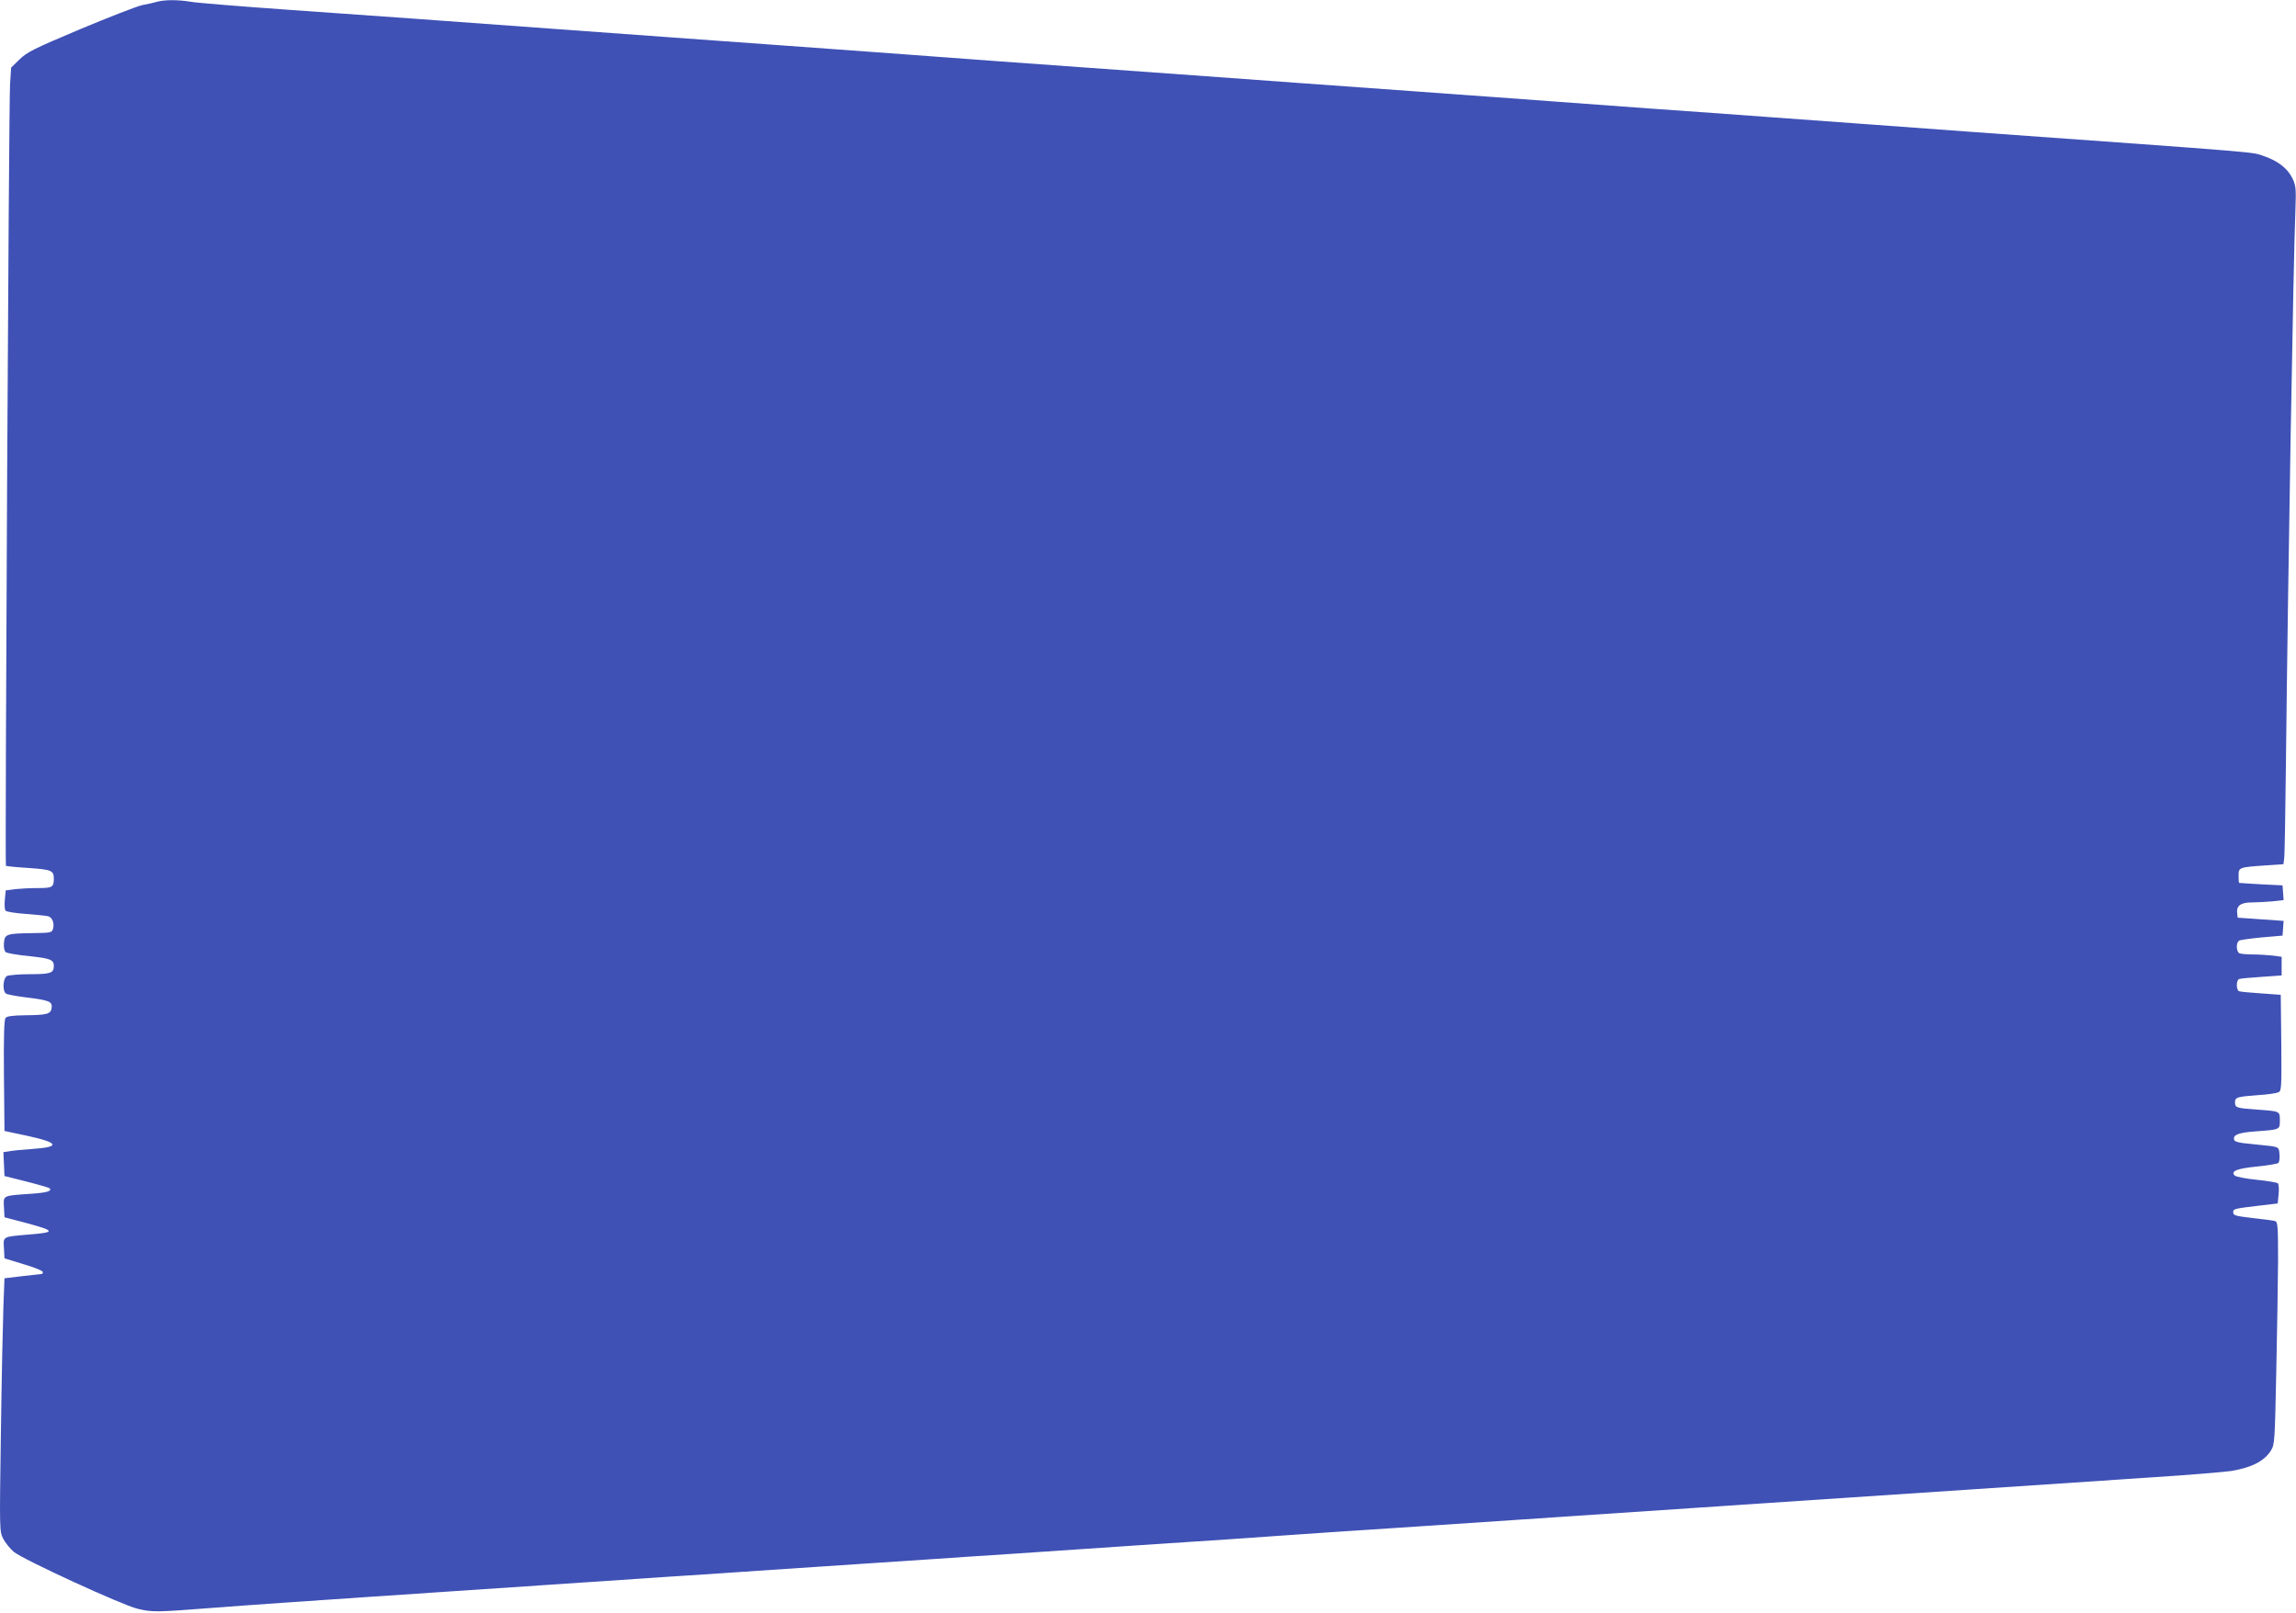 <?xml version="1.0" standalone="no"?>
<!DOCTYPE svg PUBLIC "-//W3C//DTD SVG 20010904//EN"
 "http://www.w3.org/TR/2001/REC-SVG-20010904/DTD/svg10.dtd">
<svg version="1.0" xmlns="http://www.w3.org/2000/svg"
 width="1280pt" height="899pt" viewBox="0 0 1280 899"
 preserveAspectRatio="xMidYMid meet">
<g transform="translate(0,899) scale(0.1,-0.1)"
fill="#3f51b5" stroke="none">
<path d="M875 8980 c-16 -5 -54 -13 -84 -19 -30 -7 -185 -67 -345 -134 -256
-108 -295 -127 -337 -168 l-47 -46 -6 -94 c-7 -108 -29 -4349 -23 -4355 2 -2
59 -8 126 -12 128 -9 141 -14 141 -59 0 -48 -8 -53 -89 -53 -42 0 -99 -3 -127
-6 l-52 -7 -5 -51 c-3 -28 -1 -56 4 -62 5 -6 55 -14 112 -18 56 -4 112 -10
125 -13 24 -6 37 -40 27 -72 -6 -19 -14 -21 -108 -22 -151 -2 -161 -5 -165
-55 -2 -25 2 -45 10 -51 7 -6 65 -16 128 -22 121 -13 140 -20 140 -55 0 -40
-18 -46 -133 -46 -59 0 -117 -5 -128 -10 -22 -12 -27 -81 -6 -98 6 -5 59 -15
117 -22 126 -16 142 -22 138 -58 -4 -34 -26 -40 -149 -41 -69 -1 -100 -5 -108
-15 -8 -9 -11 -103 -9 -322 l3 -308 123 -26 c180 -39 192 -63 35 -74 -54 -4
-113 -9 -131 -13 l-33 -5 3 -67 3 -66 123 -31 c67 -17 125 -34 128 -37 16 -16
-15 -25 -103 -31 -161 -11 -154 -8 -151 -74 l3 -57 118 -31 c167 -45 169 -53
20 -65 -150 -13 -145 -9 -141 -77 l3 -56 105 -32 c57 -17 106 -36 108 -43 2
-6 0 -11 -5 -12 -4 0 -53 -6 -108 -12 l-100 -12 -6 -155 c-3 -85 -10 -402 -14
-705 -8 -550 -8 -550 13 -592 12 -23 39 -56 59 -73 52 -43 603 -296 689 -317
86 -20 97 -20 434 6 151 12 543 39 870 61 327 22 863 58 1190 80 327 22 665
45 750 50 85 6 218 15 295 20 77 5 212 14 300 20 88 6 223 15 300 20 77 5 212
14 300 20 88 6 291 20 450 30 160 11 459 31 665 45 496 32 659 44 815 55 72 5
202 14 290 20 88 6 327 21 530 35 775 52 1581 106 1865 125 162 11 365 24 450
30 85 6 423 28 750 50 327 22 764 51 970 65 206 13 409 30 450 36 113 19 184
55 221 115 20 33 21 53 29 437 5 221 9 500 10 619 0 198 -2 217 -17 222 -10 3
-63 10 -118 16 -110 13 -115 15 -115 35 0 17 11 19 146 35 l102 12 5 51 c3 29
1 56 -4 61 -4 5 -58 14 -118 20 -61 6 -116 17 -123 24 -24 24 13 39 126 50 59
6 113 15 118 20 5 5 8 27 6 48 -3 37 -4 39 -48 46 -25 3 -80 9 -122 13 -51 4
-78 11 -82 20 -11 29 22 42 121 49 135 10 133 9 133 61 0 52 1 51 -125 60
-116 8 -125 11 -125 40 0 29 10 32 130 41 52 3 103 11 113 16 16 8 17 29 15
276 l-3 267 -110 8 c-60 4 -116 9 -122 12 -17 6 -17 62 0 68 8 3 64 8 125 12
l112 8 0 52 0 52 -52 7 c-29 3 -79 6 -110 6 -31 0 -63 3 -72 6 -19 7 -22 59
-3 71 6 4 64 12 127 18 l115 10 3 41 3 41 -128 9 -128 9 -3 26 c-5 41 21 59
82 59 29 0 81 3 115 6 l62 7 -3 41 -3 41 -120 6 c-66 4 -121 7 -122 8 -2 0 -3
19 -3 40 0 46 1 47 147 57 l103 7 4 31 c3 17 7 263 10 546 11 1010 41 2785 53
3078 4 109 2 128 -16 166 -26 56 -81 99 -160 126 -72 24 39 15 -1631 135 -190
14 -435 32 -545 40 -110 8 -357 26 -550 40 -192 14 -505 37 -695 50 -190 14
-435 32 -545 40 -110 8 -263 19 -340 25 -77 5 -264 19 -415 30 -151 11 -432
31 -625 45 -192 14 -440 32 -550 40 -179 13 -812 59 -1180 85 -77 6 -198 15
-270 20 -71 5 -255 19 -407 30 -153 11 -401 29 -550 40 -150 11 -430 31 -623
45 -192 14 -471 34 -620 45 -516 38 -973 71 -1460 105 -269 19 -518 39 -551
45 -70 12 -146 12 -189 0z"/>
</g>
</svg>
